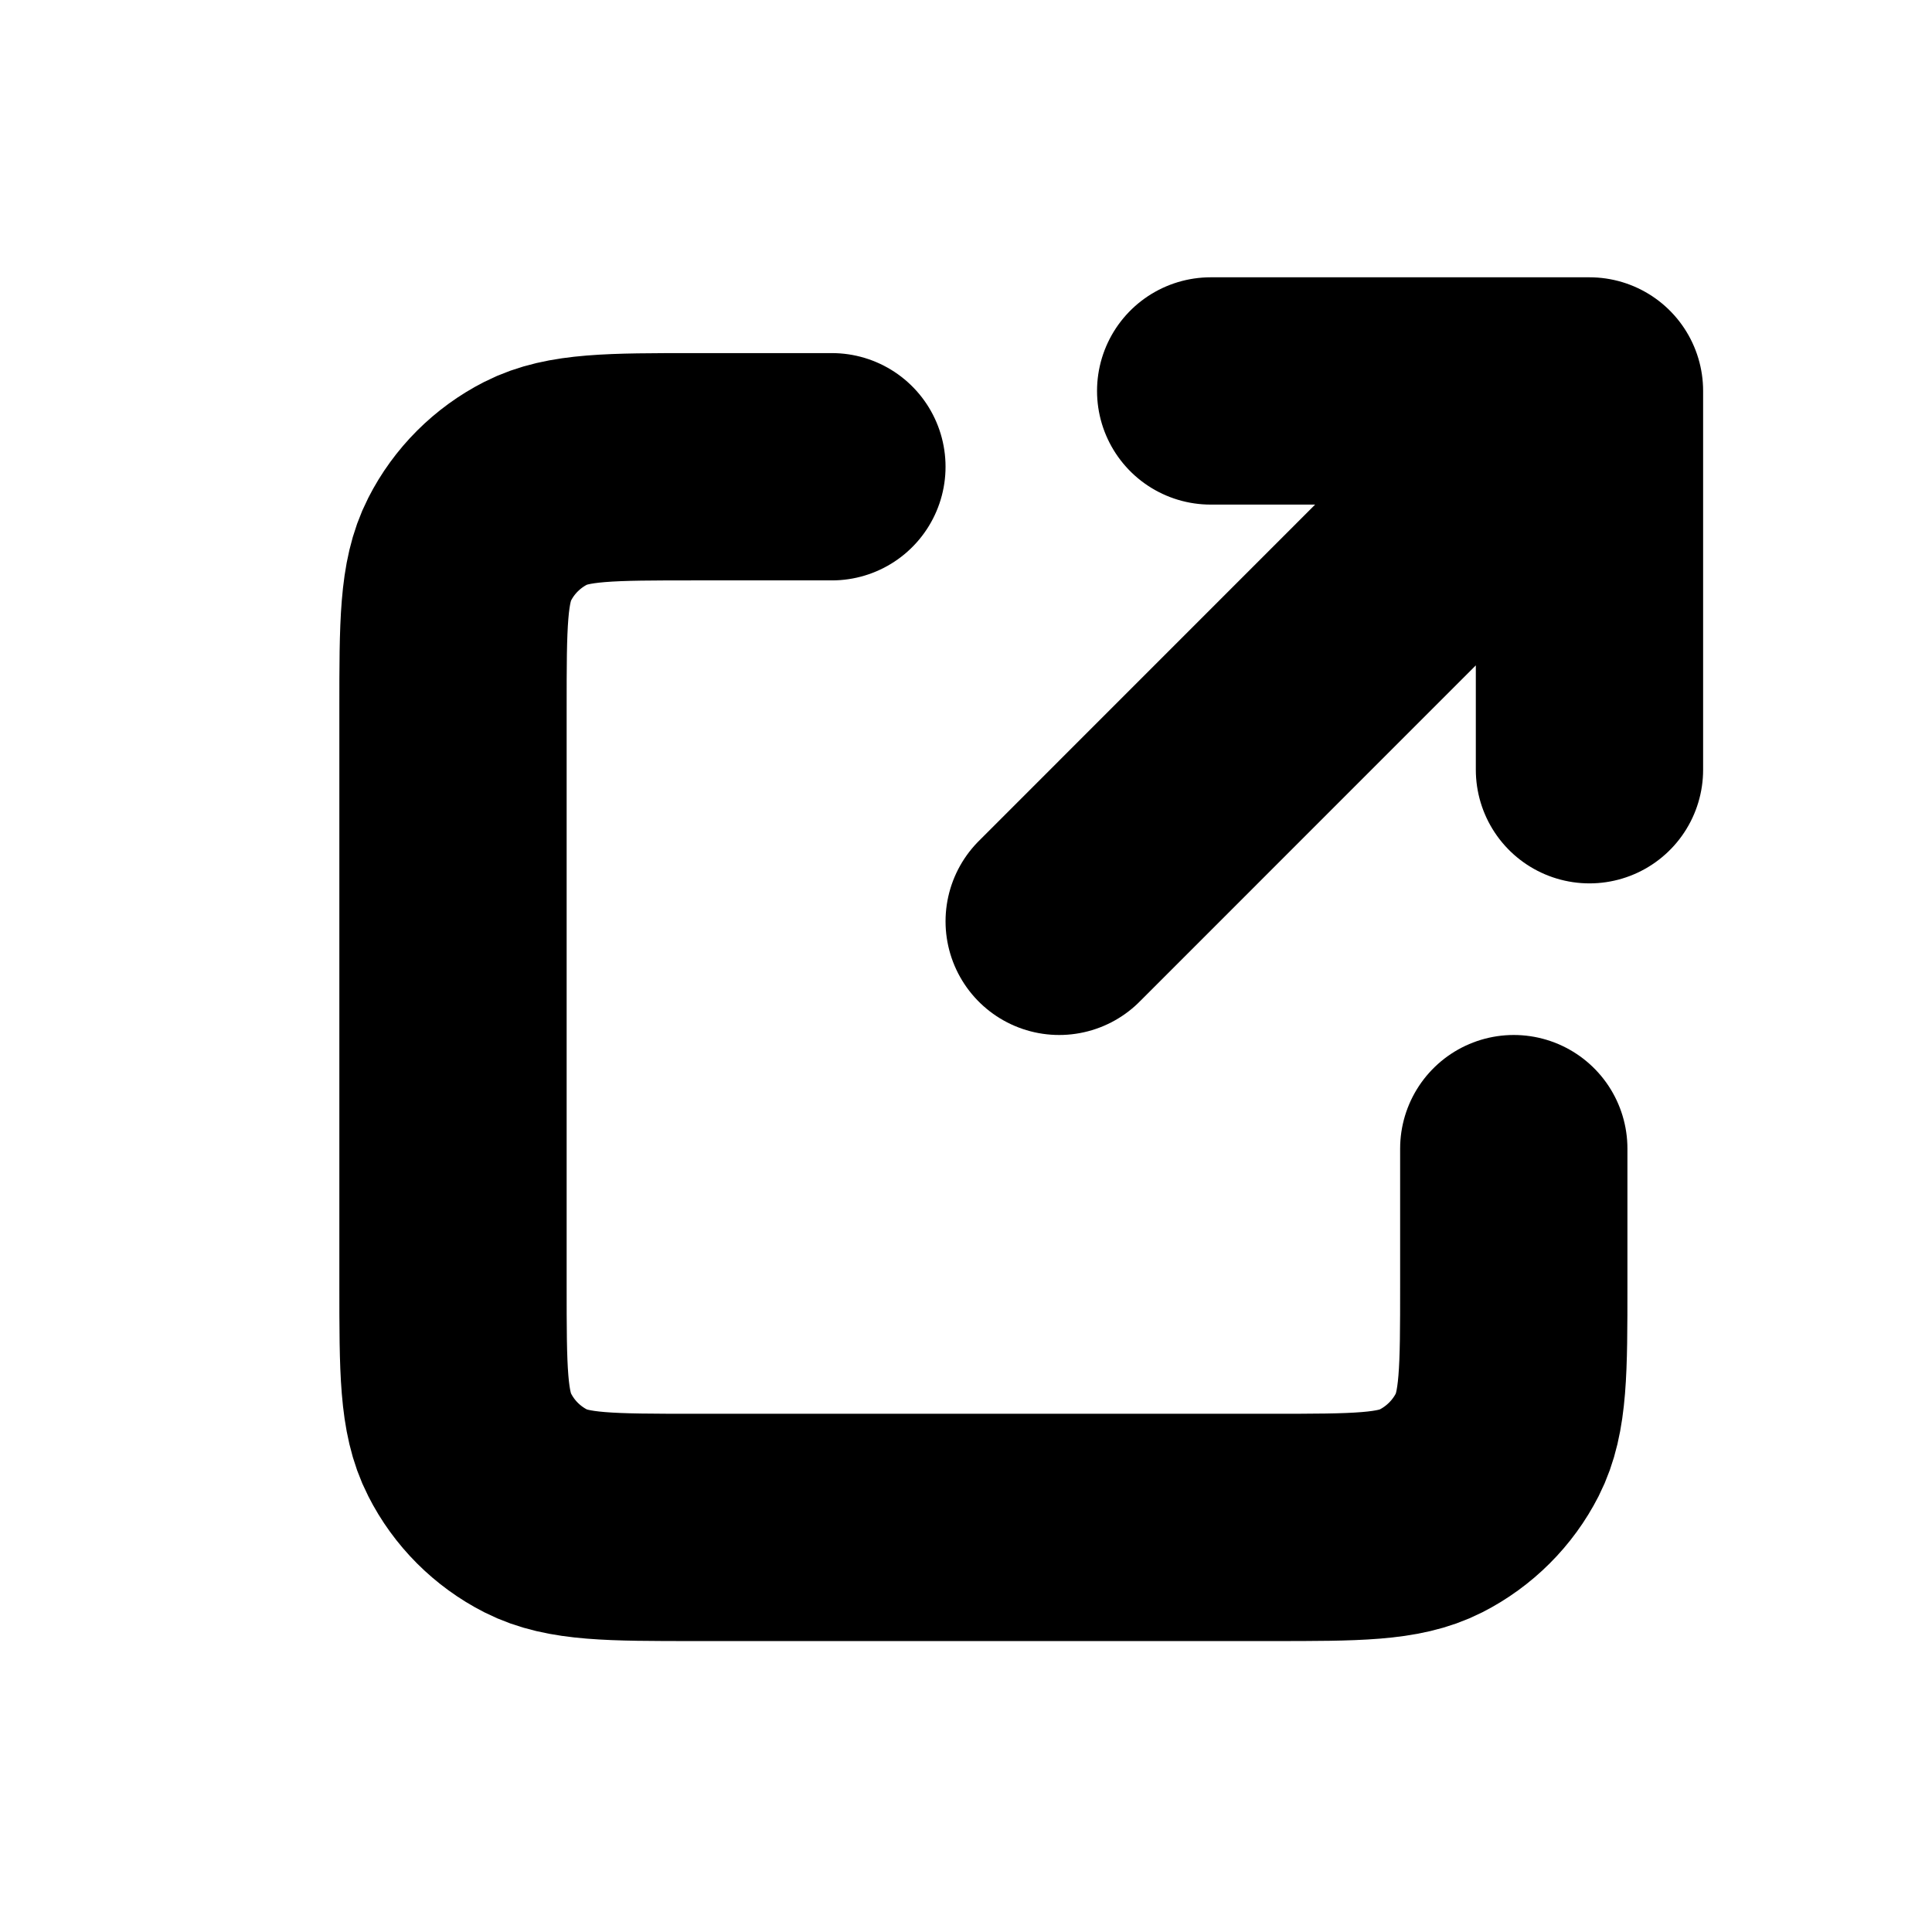 <svg width="17" height="17" viewBox="0 0 17 17" fill="none" xmlns="http://www.w3.org/2000/svg">
<path d="M7.32 4.107H6.12C5.373 4.107 4.999 4.107 4.714 4.252C4.463 4.38 4.259 4.584 4.132 4.834C3.986 5.12 3.986 5.493 3.986 6.24V11.307C3.986 12.053 3.986 12.427 4.132 12.712C4.259 12.963 4.463 13.167 4.714 13.295C4.999 13.44 5.372 13.44 6.118 13.44H11.188C11.934 13.44 12.306 13.44 12.591 13.295C12.842 13.167 13.047 12.963 13.175 12.712C13.32 12.427 13.32 12.054 13.32 11.309V10.107M13.986 6.773V3.44M13.986 3.44H10.653M13.986 3.44L9.32 8.107" stroke="black" stroke-width="2" stroke-linecap="round" stroke-linejoin="round"/>
</svg>
